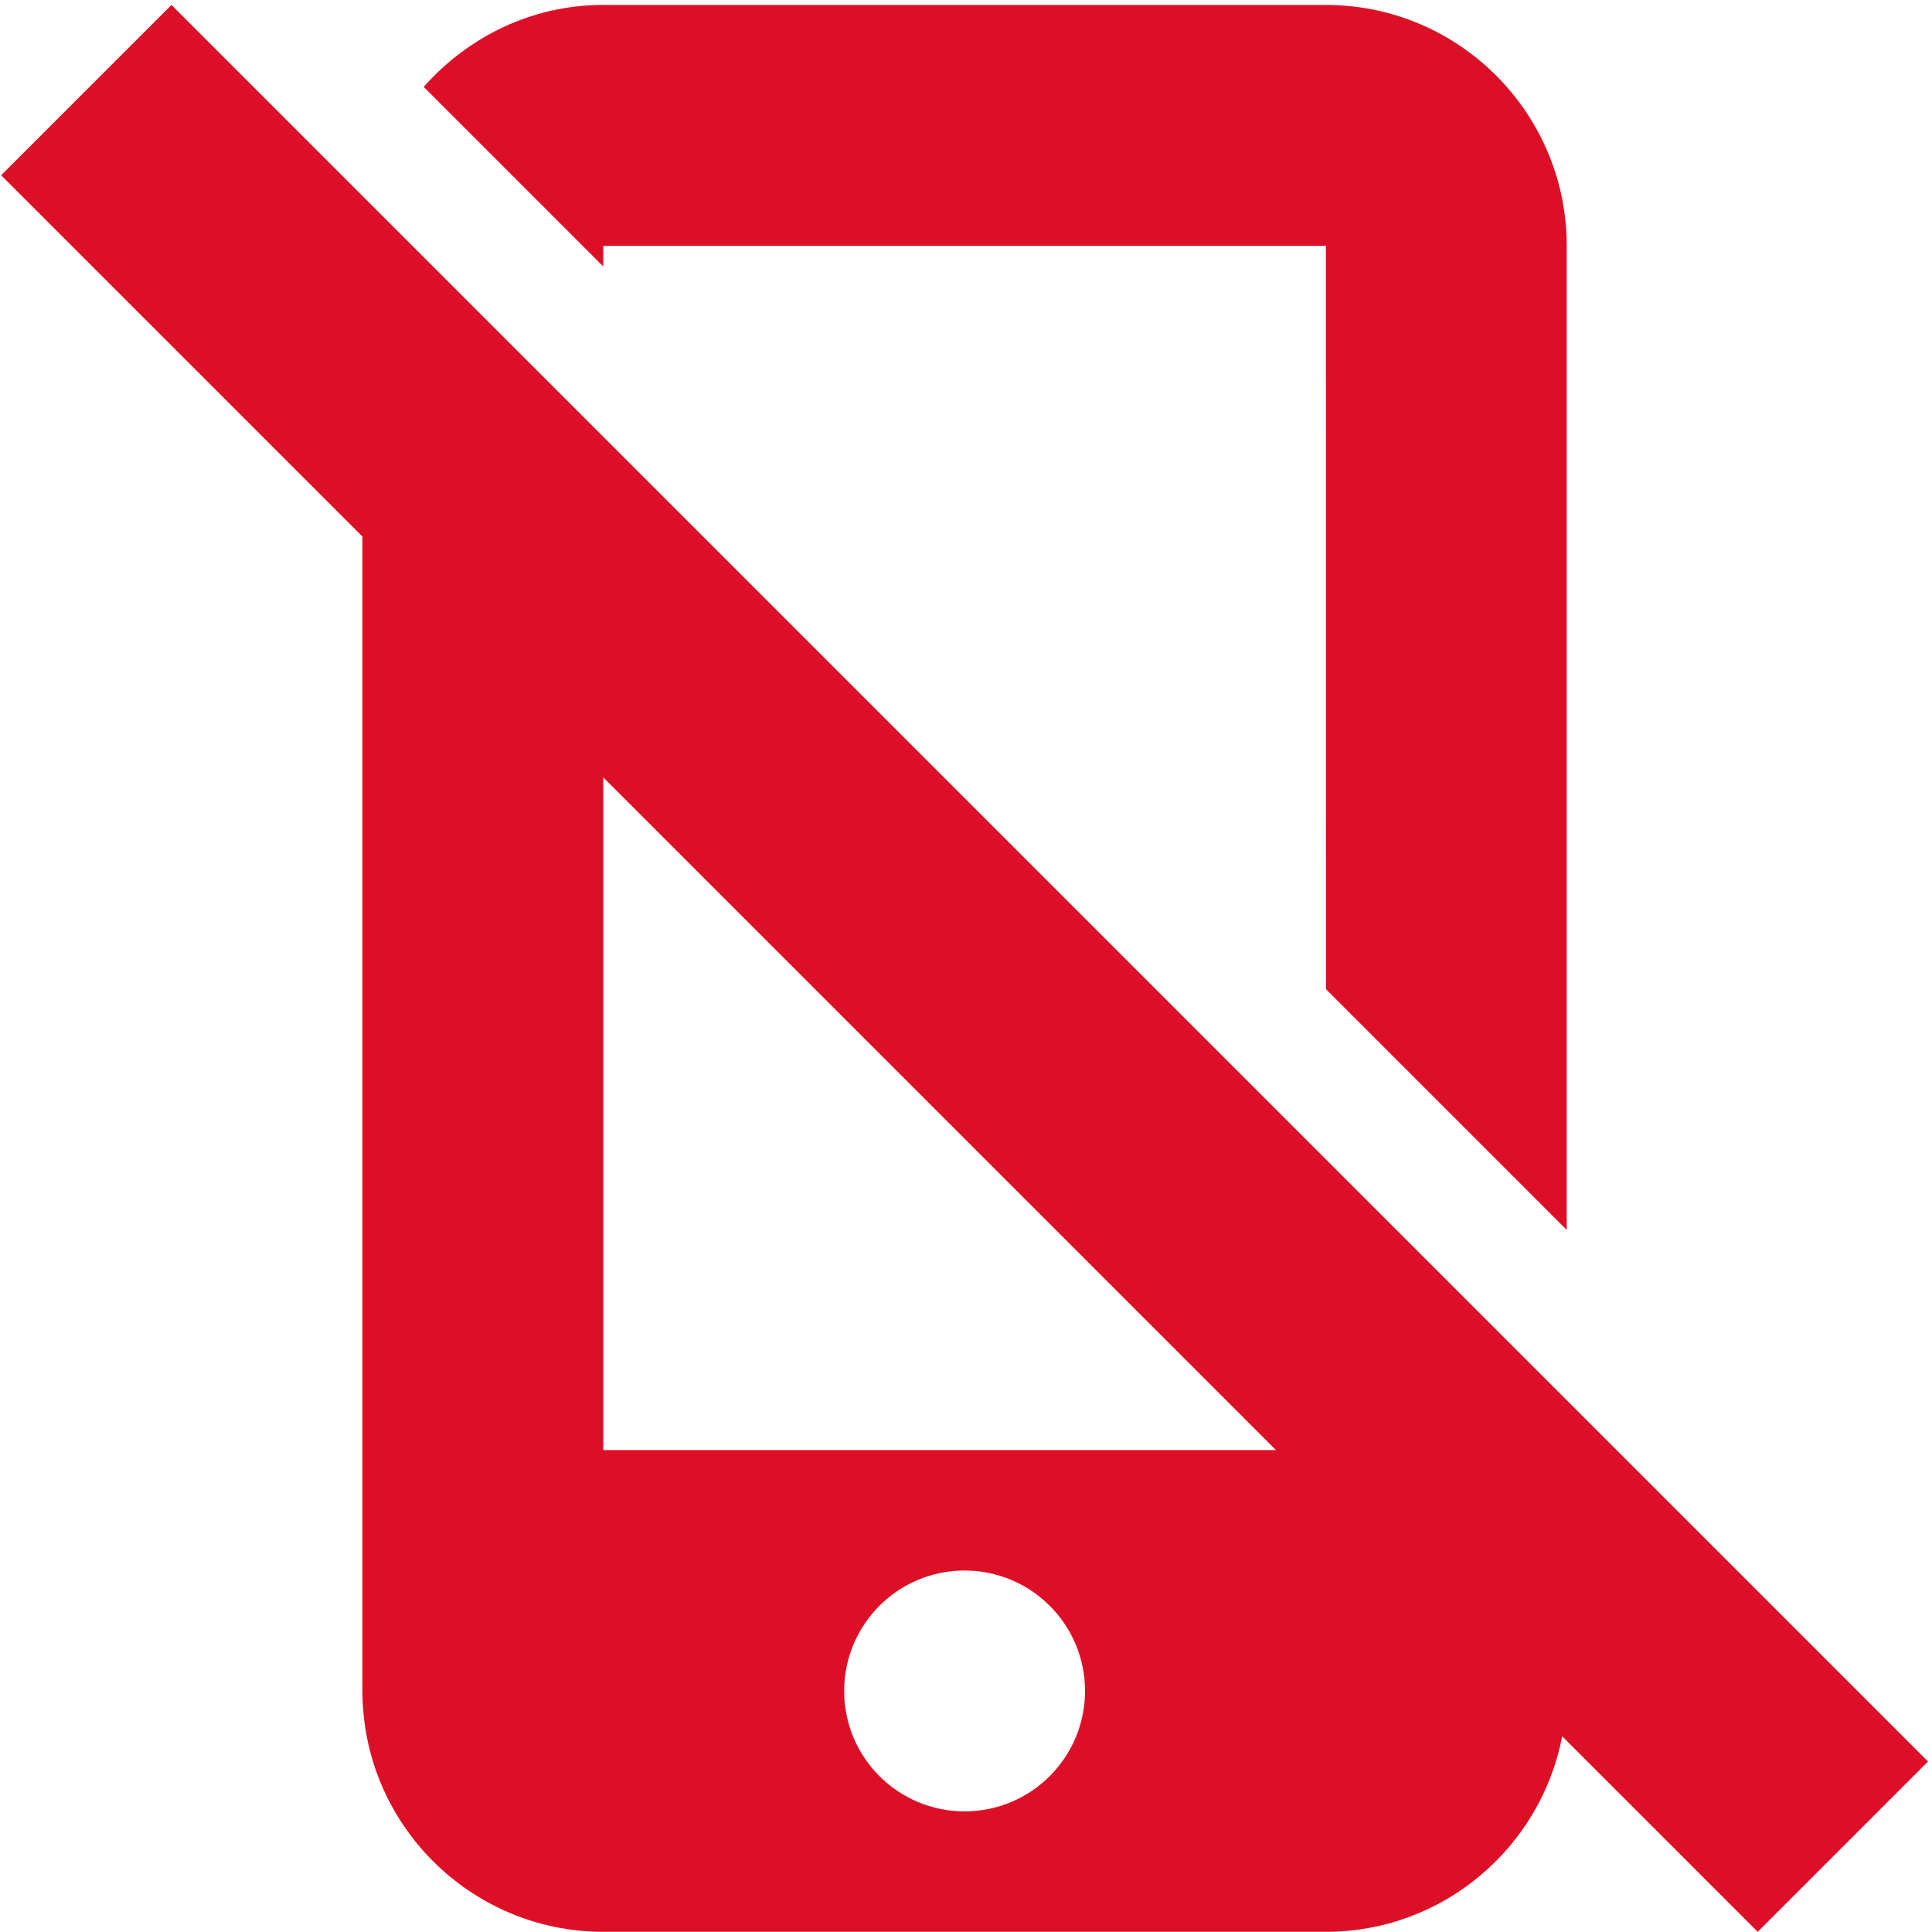 <?xml version="1.0" encoding="UTF-8"?> <svg xmlns="http://www.w3.org/2000/svg" width="140" height="140" viewBox="0 0 140 140" fill="none"> <path d="M43.718 17.811H96.079L96.085 71.678L113.532 89.125V17.811C113.532 8.185 105.705 0.357 96.079 0.357H43.718C38.522 0.357 33.903 2.683 30.703 6.296L43.718 19.311V17.811Z" fill="#DD0F26"></path> <path d="M139.713 127.646L12.424 0.357L0.084 12.698L26.264 38.878V122.533C26.264 132.159 34.092 139.986 43.718 139.986H96.079C104.581 139.986 111.659 133.873 113.201 125.814L127.373 139.986L139.713 127.646L139.713 127.646ZM69.898 131.259C65.078 131.259 61.171 127.352 61.171 122.532C61.171 117.713 65.078 113.806 69.898 113.806C74.718 113.806 78.625 117.713 78.625 122.532C78.625 127.352 74.718 131.259 69.898 131.259ZM43.718 105.079V56.332L92.465 105.079C92.465 105.079 43.718 105.079 43.718 105.079Z" fill="#DD0F26"></path> </svg> 